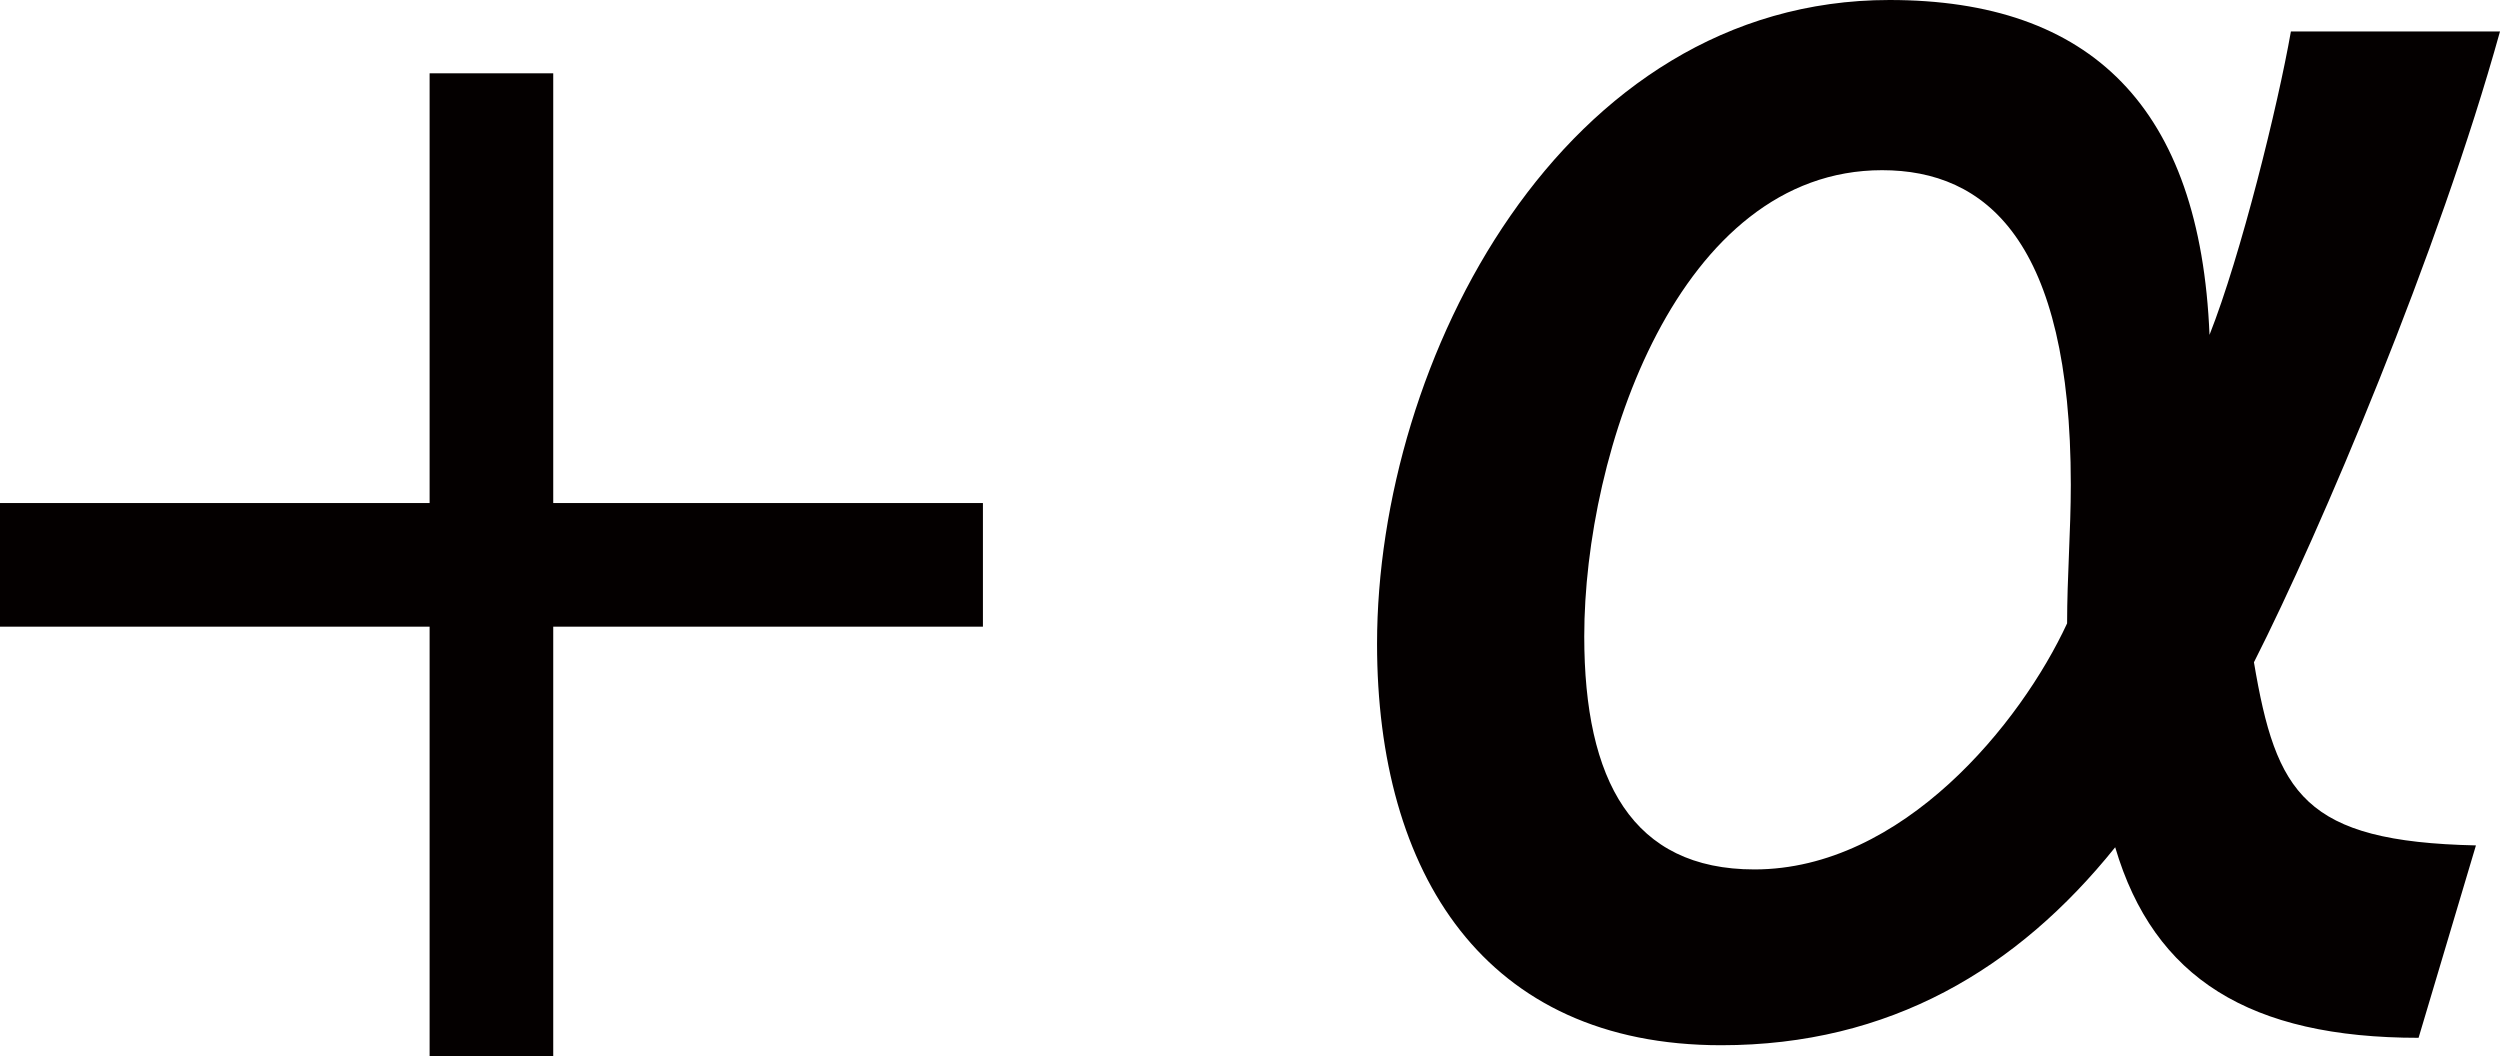 <?xml version="1.0" encoding="UTF-8"?>
<svg id="_レイヤー_2" data-name="レイヤー 2" xmlns="http://www.w3.org/2000/svg" viewBox="0 0 60.666 25.633">
  <defs>
    <style>
      .cls-1 {
        fill: #040000;
      }

      .cls-2 {
        fill: none;
        stroke: #040000;
        stroke-miterlimit: 10;
        stroke-width: 3px;
      }
    </style>
  </defs>
  <g id="_レイヤー_2-2" data-name="レイヤー 2">
    <g>
      <path class="cls-1" d="m60.666.763c-1.482,5.342-4.354,12.121-5.971,15.308.538,3.188,1.212,4.354,5.387,4.444l-1.392,4.669c-4.085,0-6.42-1.437-7.362-4.624-2.379,2.963-5.477,4.804-9.562,4.804-5.746,0-8.35-4.175-8.35-9.741,0-6.869,4.488-15.623,12.434-15.623,4.894,0,7.542,2.604,7.767,8.126.763-1.931,1.66-5.566,1.975-7.362h5.073Zm-10.415,10.998c0-5.925-2.065-7.631-4.579-7.631-4.938,0-7.228,6.823-7.228,11.312,0,3.501,1.167,5.656,4.13,5.656,3.592,0,6.465-3.547,7.587-5.971,0-1.122.09-2.245.09-3.367Z"/>
      <g>
        <line class="cls-2" x1="11.925" y1="1.779" x2="11.925" y2="25.633"/>
        <line class="cls-2" y1="13.707" x2="23.852" y2="13.707"/>
      </g>
    </g>
  </g>
</svg>